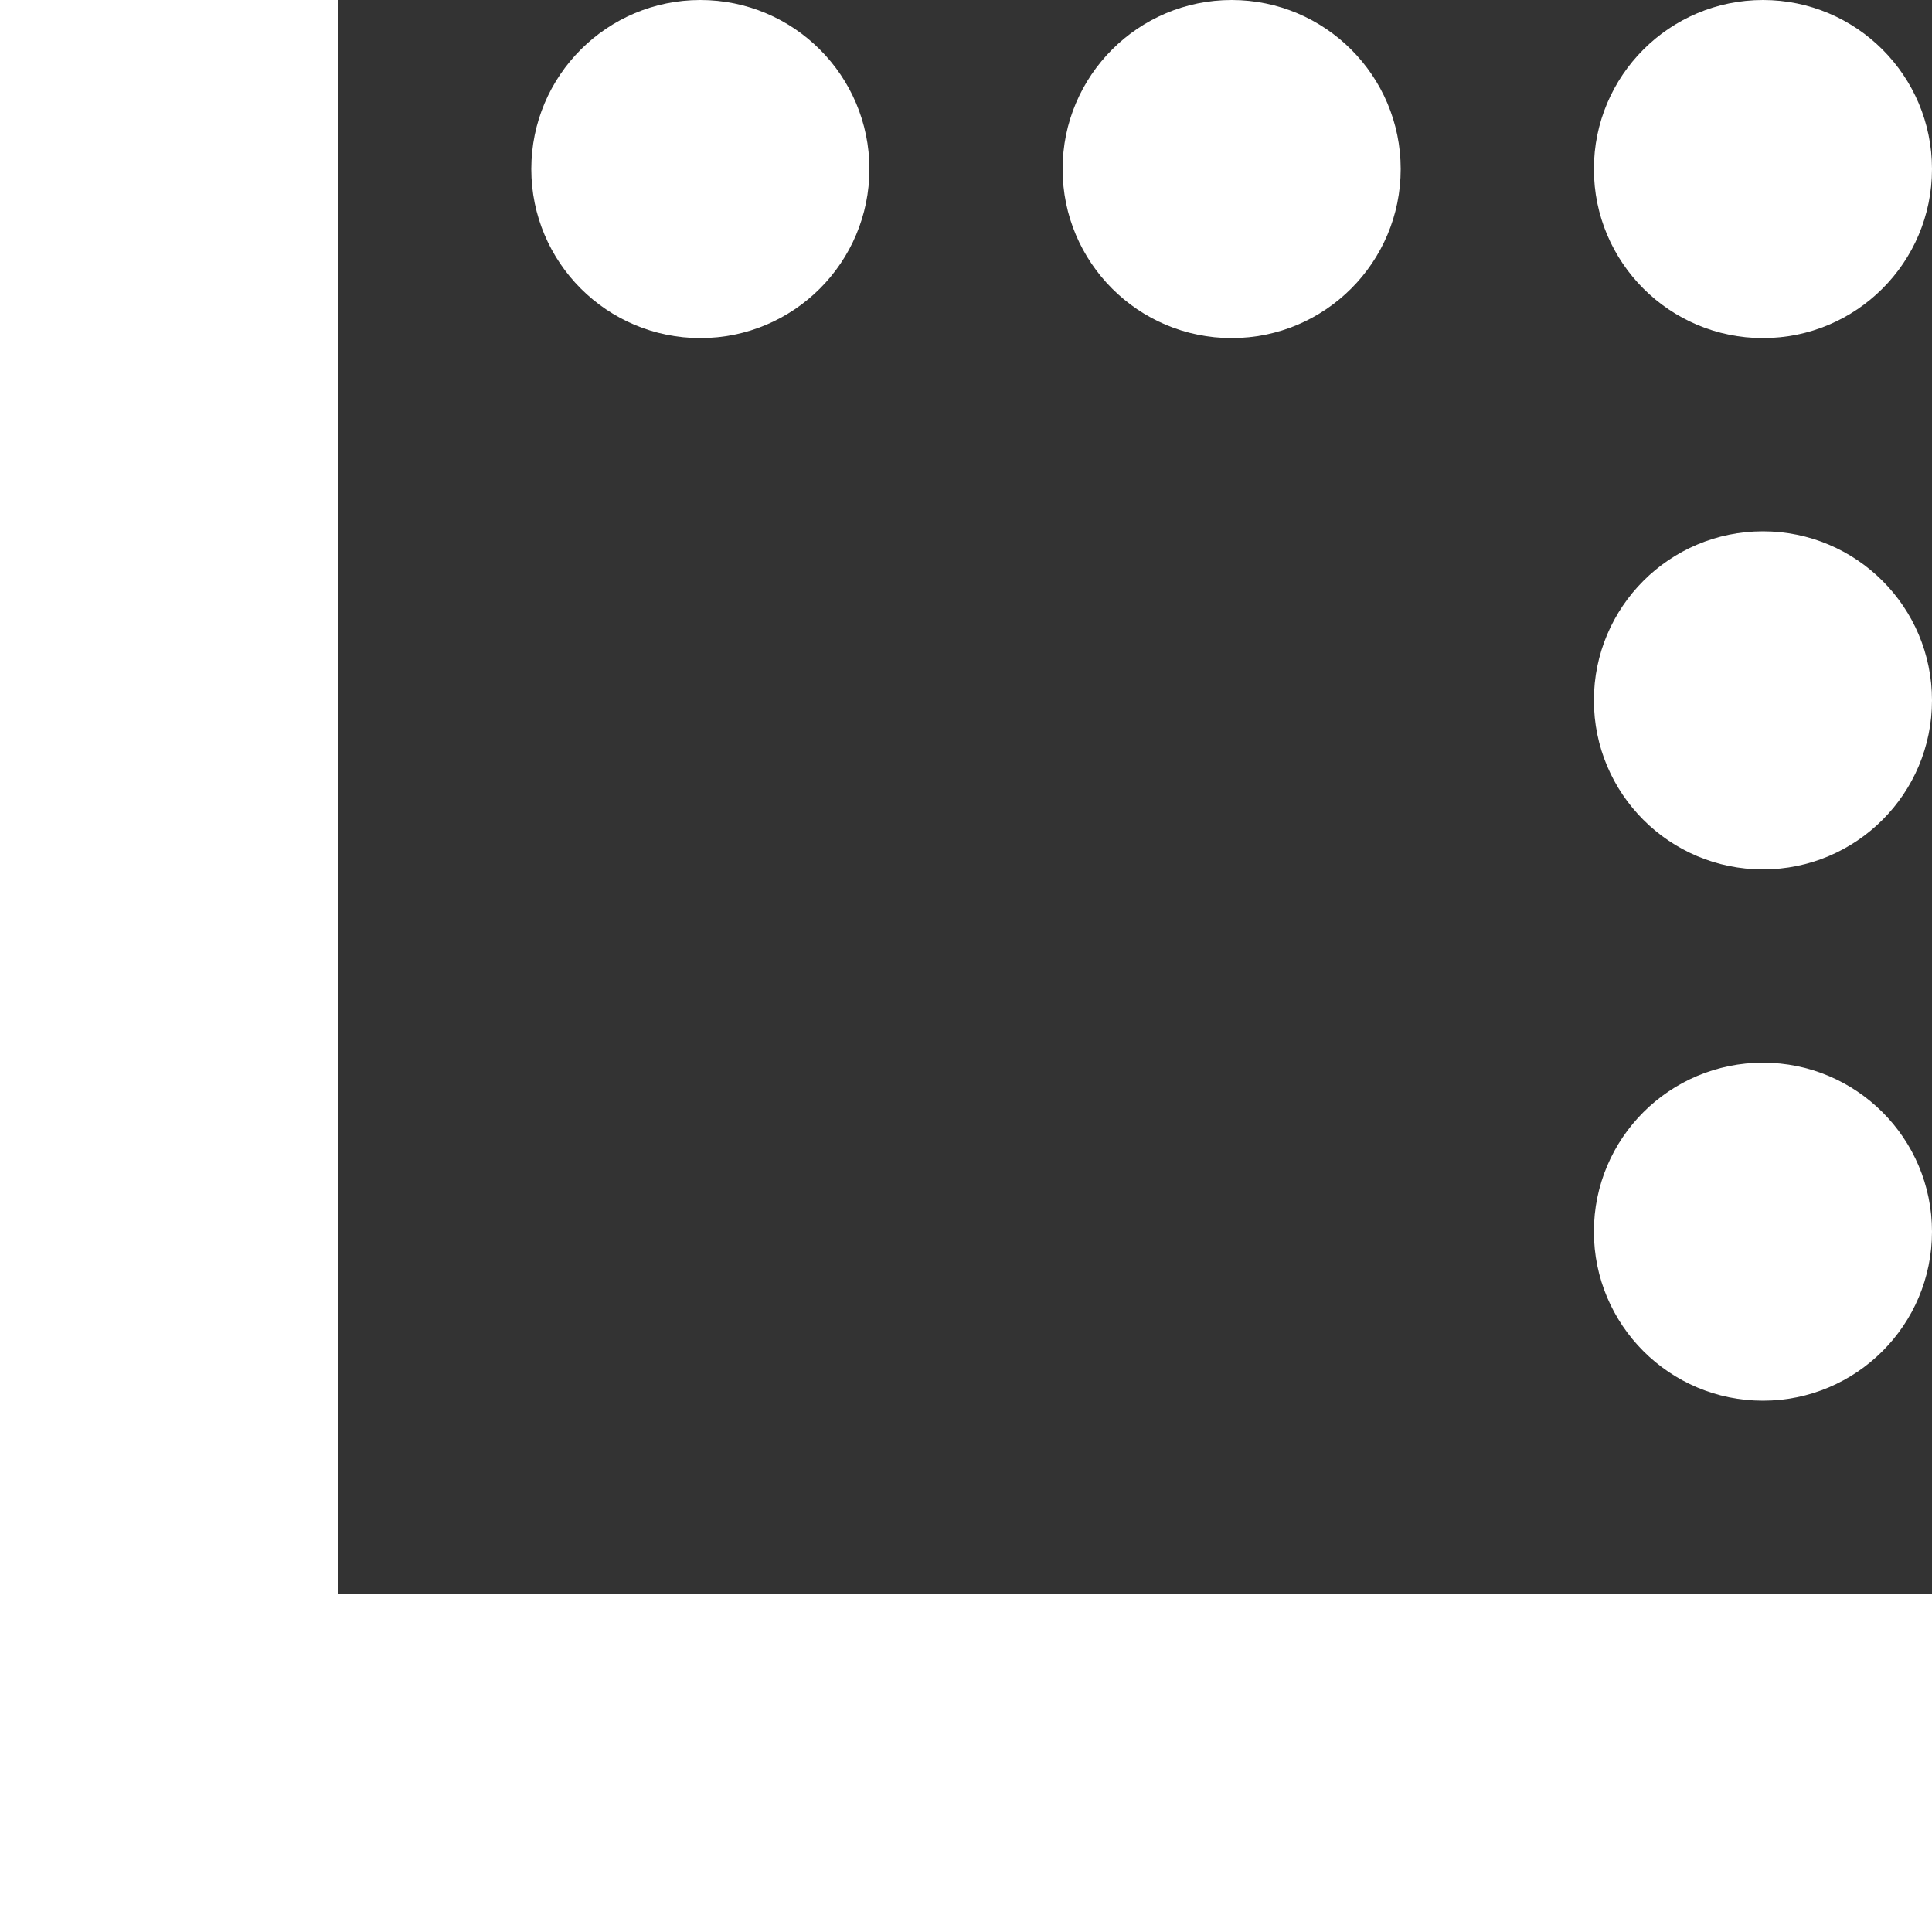<svg width="22" height="22" viewBox="0 0 22 22" fill="none" xmlns="http://www.w3.org/2000/svg">
<rect x="0" y="0" width="22" height="22" fill="#333333" stroke="none"/>
<path fill-rule="evenodd" clip-rule="evenodd" d="M20.075 6.05C19.012 6.05 18.15 6.912 18.15 7.975C18.15 9.038 19.012 9.9 20.075 9.9C21.138 9.9 22 9.038 22 7.975C22 6.912 21.138 6.05 20.075 6.05ZM20.075 3.85C21.138 3.85 22 2.988 22 1.925C22 0.862 21.138 0 20.075 0C19.012 0 18.15 0.862 18.15 1.925C18.15 2.988 19.012 3.85 20.075 3.85ZM20.075 12.101C19.012 12.101 18.15 12.962 18.15 14.025C18.15 15.088 19.012 15.95 20.075 15.95C21.138 15.95 22 15.088 22 14.025C22 12.962 21.138 12.101 20.075 12.101ZM14.025 3.85C15.088 3.85 15.95 2.988 15.95 1.925C15.95 0.862 15.088 0 14.025 0C12.962 0 12.1 0.862 12.1 1.925C12.1 2.988 12.962 3.85 14.025 3.85ZM7.975 3.85C9.038 3.85 9.9 2.988 9.9 1.925C9.9 0.862 9.038 0 7.975 0C6.912 0 6.05 0.862 6.05 1.925C6.05 2.988 6.912 3.85 7.975 3.85ZM3.85 18.15H22V22H0V0H3.85V18.15Z" fill="white"/>
</svg>
